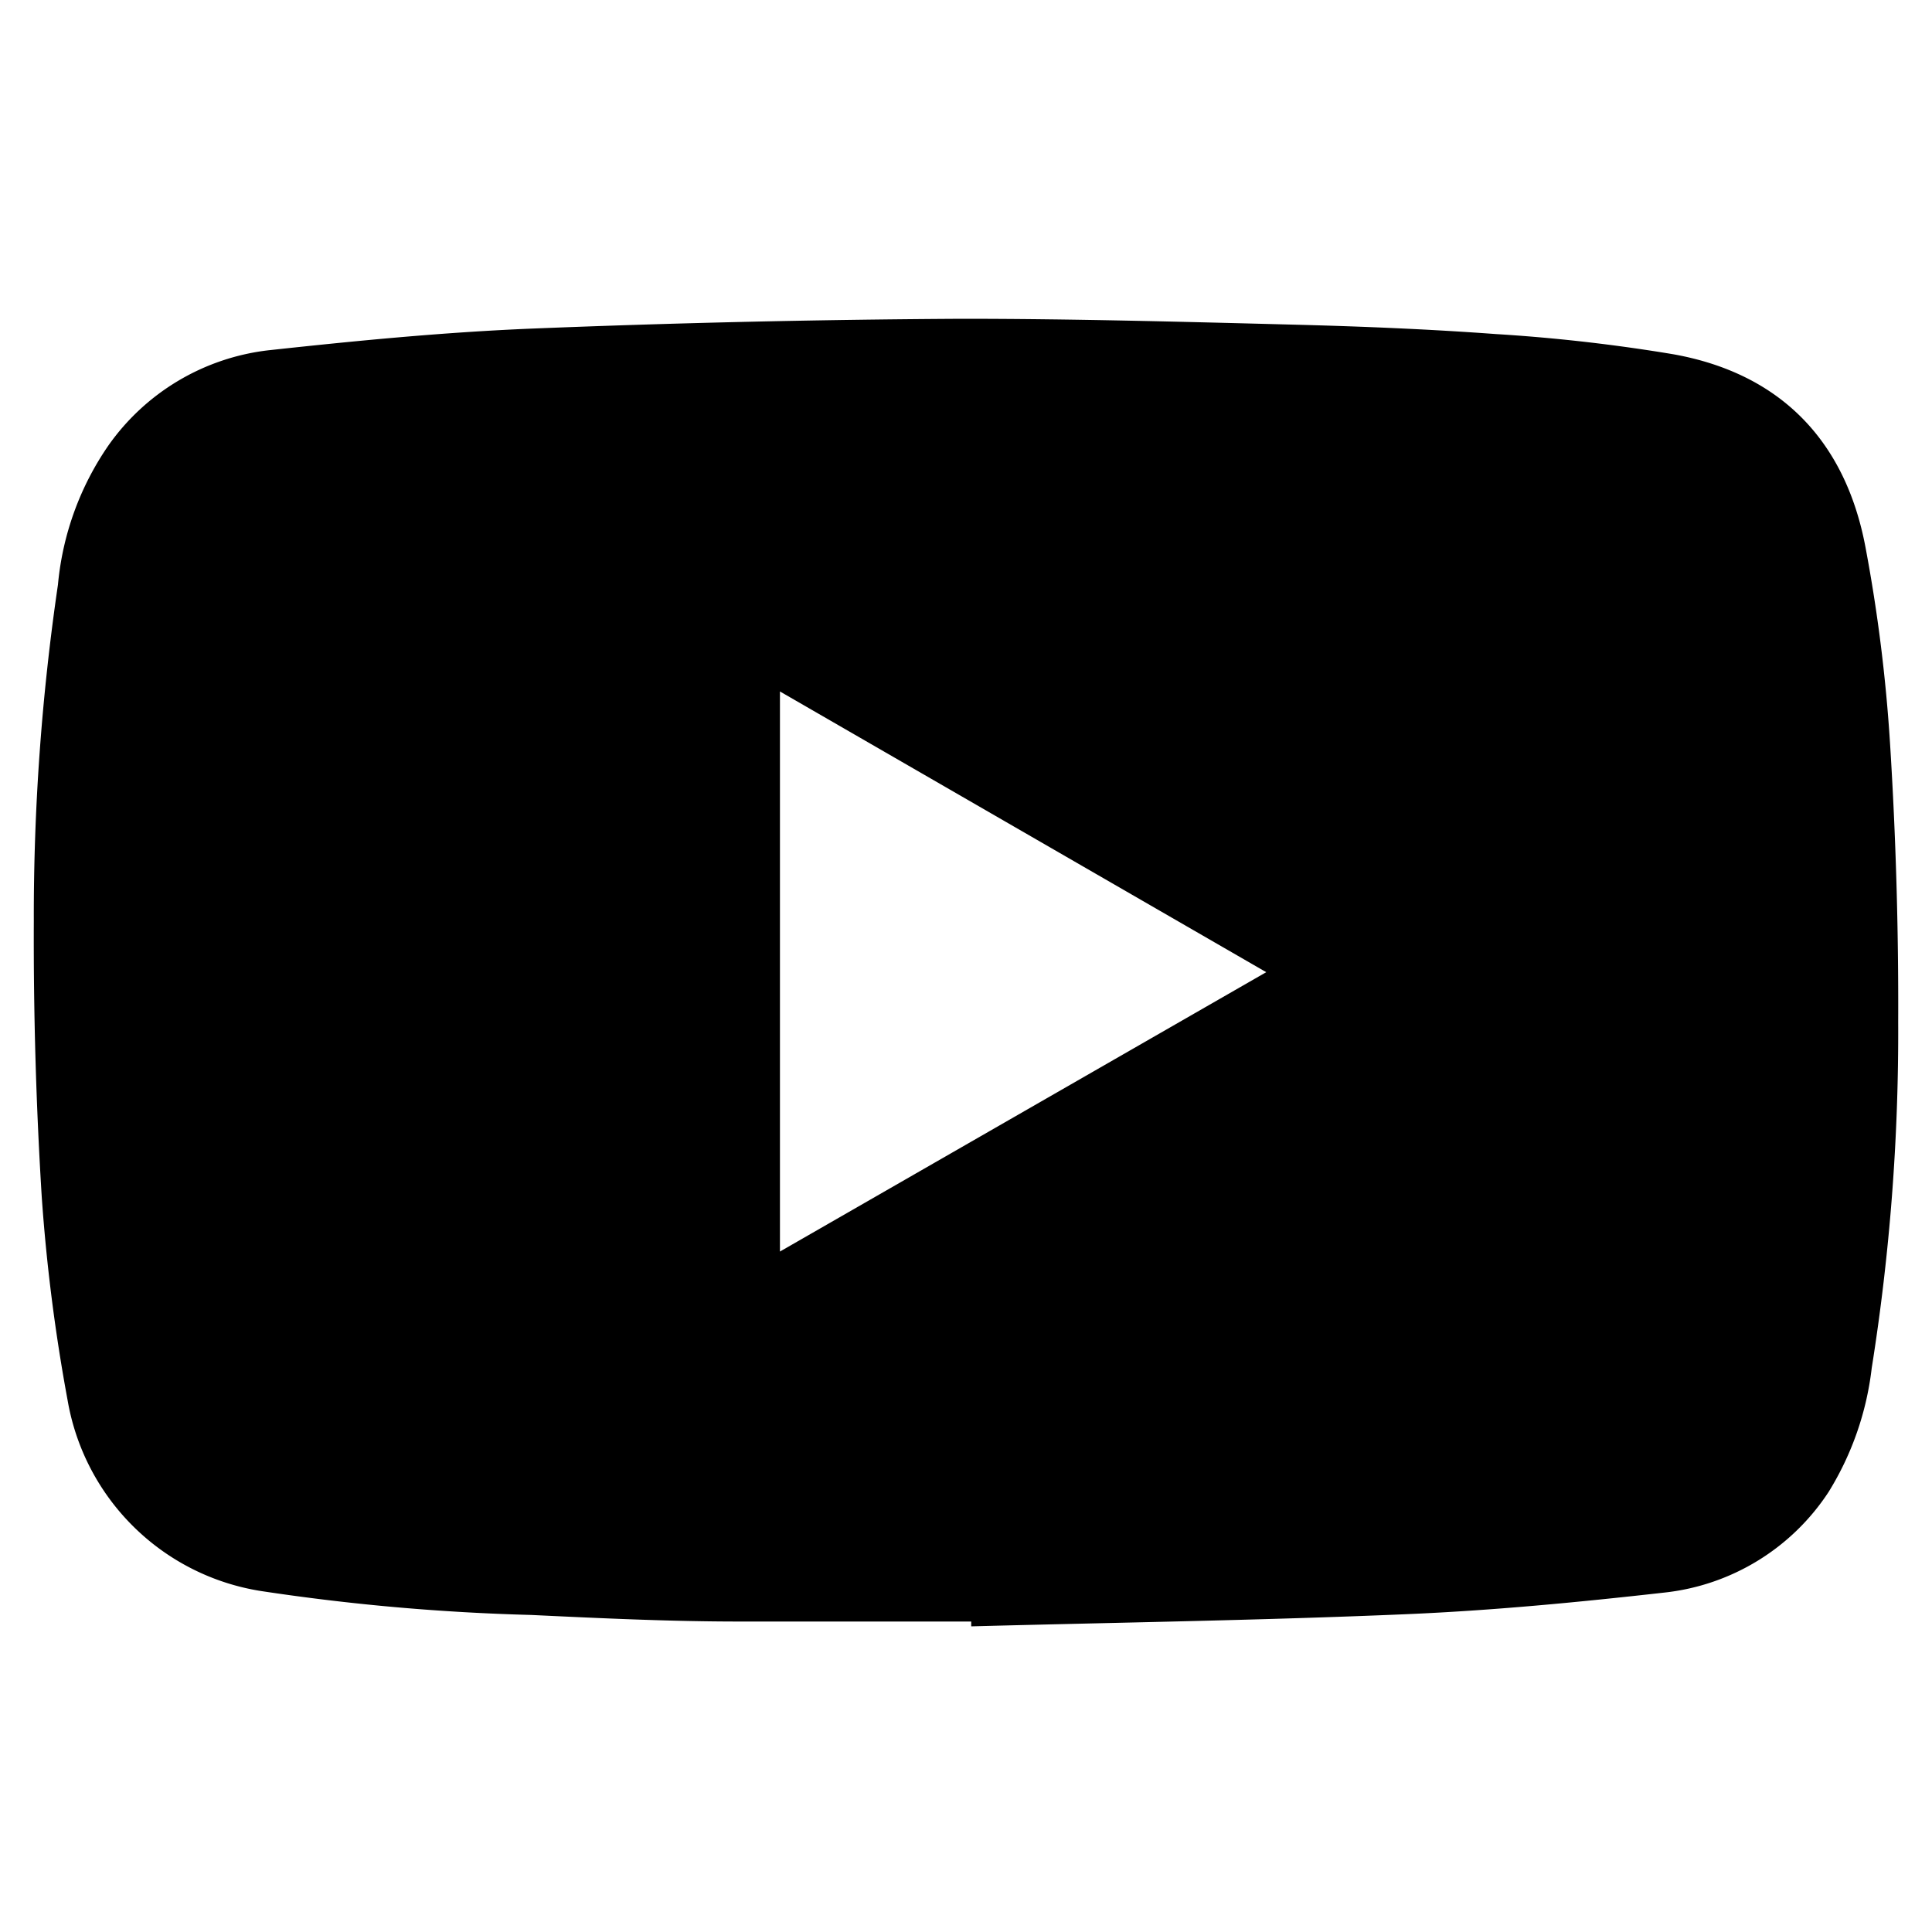 <svg id="Layer_1" data-name="Layer 1" xmlns="http://www.w3.org/2000/svg" viewBox="0 0 100 100"><path d="M50.27,83.93c-4,0-8,0-12,0-3.59,0-7.19-.17-10.77-.34a113.06,113.06,0,0,1-14-1.24,12.06,12.06,0,0,1-10-9.87A93.12,93.12,0,0,1,2.16,61.94q-.44-7.11-.41-14.26A118.1,118.1,0,0,1,3,30.26a15.11,15.11,0,0,1,2.61-7.2,11.79,11.79,0,0,1,8.29-4.93c4.51-.49,9-.93,13.58-1.12q11.14-.45,22.31-.51c5.8,0,11.61.16,17.42.31,3.4.09,6.8.23,10.2.48a88.76,88.76,0,0,1,9.22,1.05c5.55,1,8.9,4.5,9.93,10a82.86,82.86,0,0,1,1.27,10.17c.3,4.79.44,9.6.42,14.4a110.65,110.65,0,0,1-1.37,17.9,15.6,15.6,0,0,1-2.23,6.41,11.66,11.66,0,0,1-8.49,5.21c-4.44.5-8.9.93-13.37,1.12-7.5.32-15,.43-22.52.63Zm-9.9-19.15L65.54,50.32,40.37,35.79Z"/></svg>